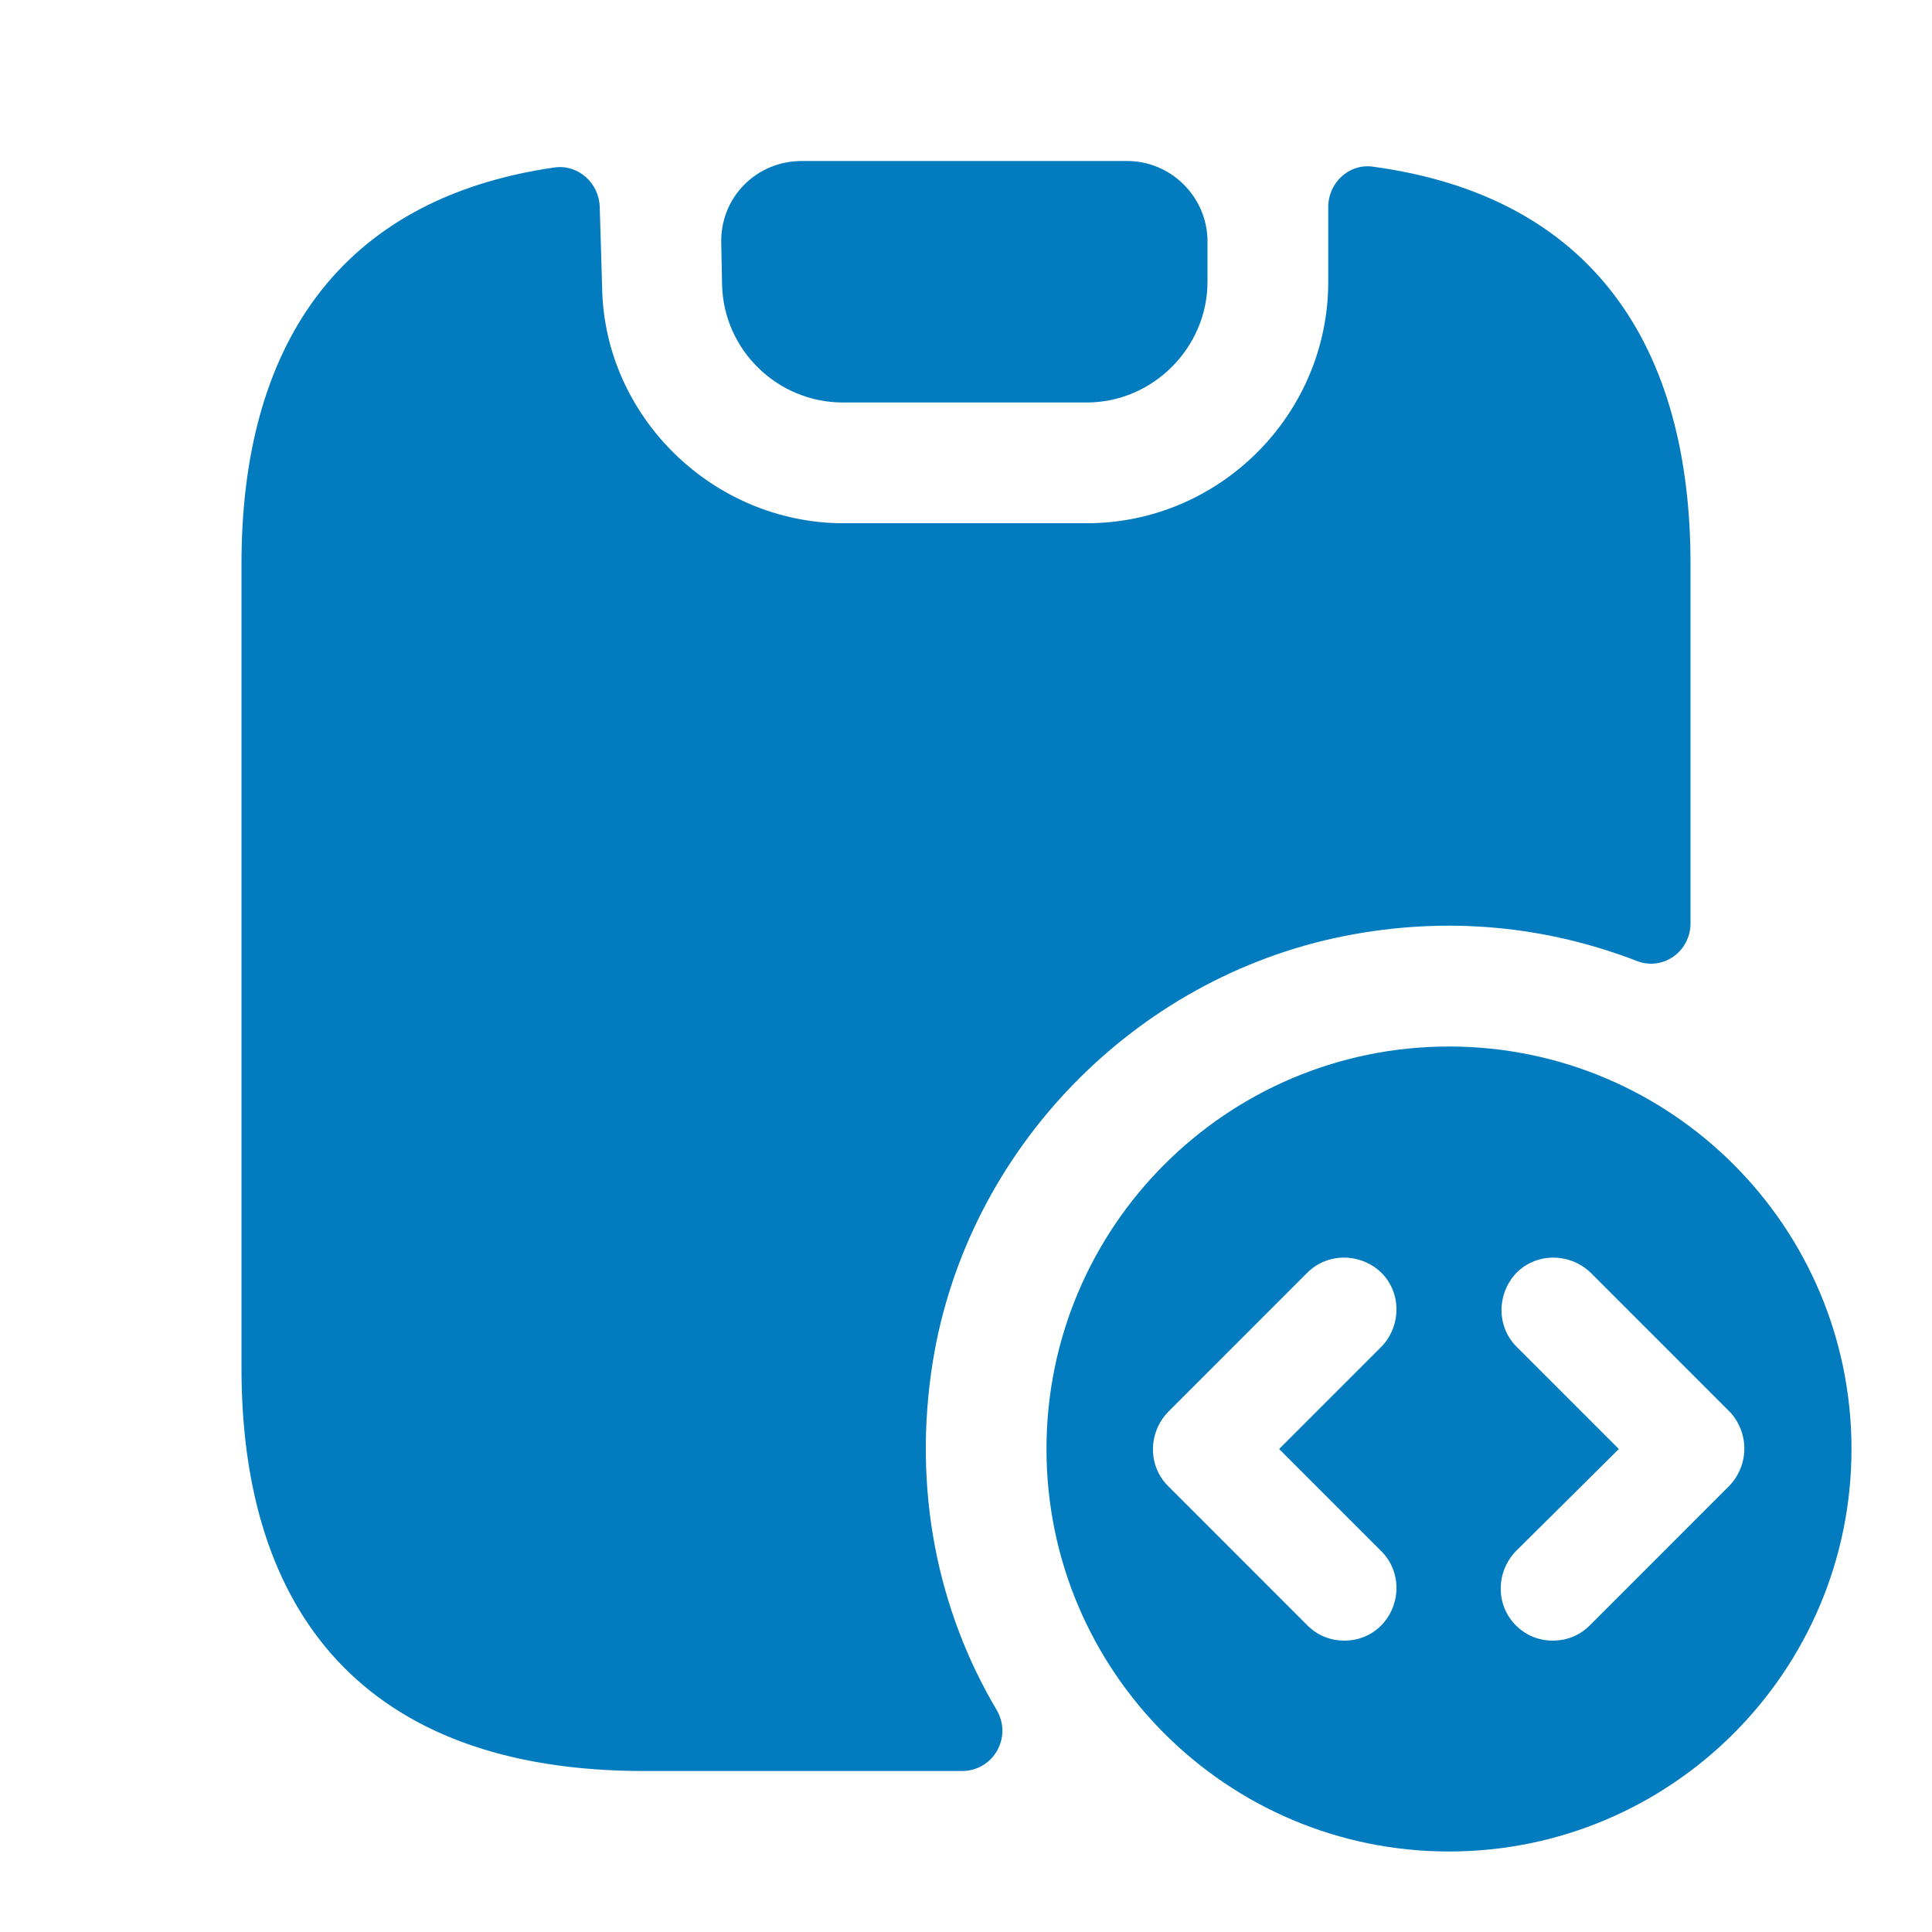 <svg width="64" height="64" viewBox="0 0 64 64" fill="none" xmlns="http://www.w3.org/2000/svg">
<path d="M46.113 54.194L46.114 54.194L46.12 54.187C46.969 53.304 46.979 51.899 46.113 51.033L43.08 48L46.113 44.967L46.114 44.967L46.12 44.96C46.969 44.077 46.979 42.672 46.113 41.806L46.114 41.806L46.106 41.8C45.223 40.951 43.819 40.941 42.953 41.806L38.34 46.42L38.34 46.42L38.333 46.427C37.484 47.31 37.474 48.715 38.34 49.58L42.953 54.194C43.398 54.639 43.954 54.847 44.533 54.847C45.112 54.847 45.668 54.639 46.113 54.194ZM57.633 49.58L57.633 49.58L57.64 49.573C58.492 48.688 58.492 47.32 57.674 46.434L57.667 46.427L57.66 46.42L53.047 41.806L53.047 41.806L53.04 41.8C52.157 40.951 50.752 40.941 49.886 41.806L49.886 41.806L49.879 41.813C49.03 42.697 49.021 44.101 49.886 44.967L52.918 47.999L49.861 51.032L49.861 51.032L49.853 51.04C49.004 51.923 48.994 53.328 49.86 54.194C50.305 54.639 50.861 54.847 51.44 54.847C52.019 54.847 52.575 54.639 53.02 54.194L57.633 49.58ZM35.166 48C35.166 40.916 40.916 35.167 48 35.167C55.084 35.167 60.833 40.916 60.833 48C60.833 55.084 55.084 60.833 48 60.833C40.916 60.833 35.166 55.084 35.166 48Z" fill="#027BBF" stroke="#027BBF"/>
<path d="M56 18.667V30.587C56 31.52 55.093 32.16 54.24 31.84C51.28 30.693 47.973 30.32 44.507 31.013C37.573 32.4 32.053 38.08 30.907 45.067C30.213 49.333 31.067 53.36 33.013 56.64C33.547 57.547 32.907 58.667 31.867 58.667H21.333C12 58.667 8 53.333 8 45.333V18.667C8 11.573 11.147 6.587 18.373 5.547C19.147 5.44 19.84 6.053 19.867 6.853L19.947 9.547C20.027 13.813 23.627 17.333 27.947 17.333H36C40.4 17.333 44 13.733 44 9.333V6.853C44 6.053 44.693 5.413 45.467 5.52C52.8 6.507 56 11.52 56 18.667Z" fill="#027BBF"/>
<path d="M40 8V9.333C40 11.52 38.187 13.333 36 13.333H27.92C25.76 13.333 23.973 11.6 23.92 9.44L23.893 8.08C23.84 6.56 25.04 5.333 26.56 5.333H37.333C38.8 5.333 40 6.533 40 8Z" fill="#027BBF"/>
</svg>
